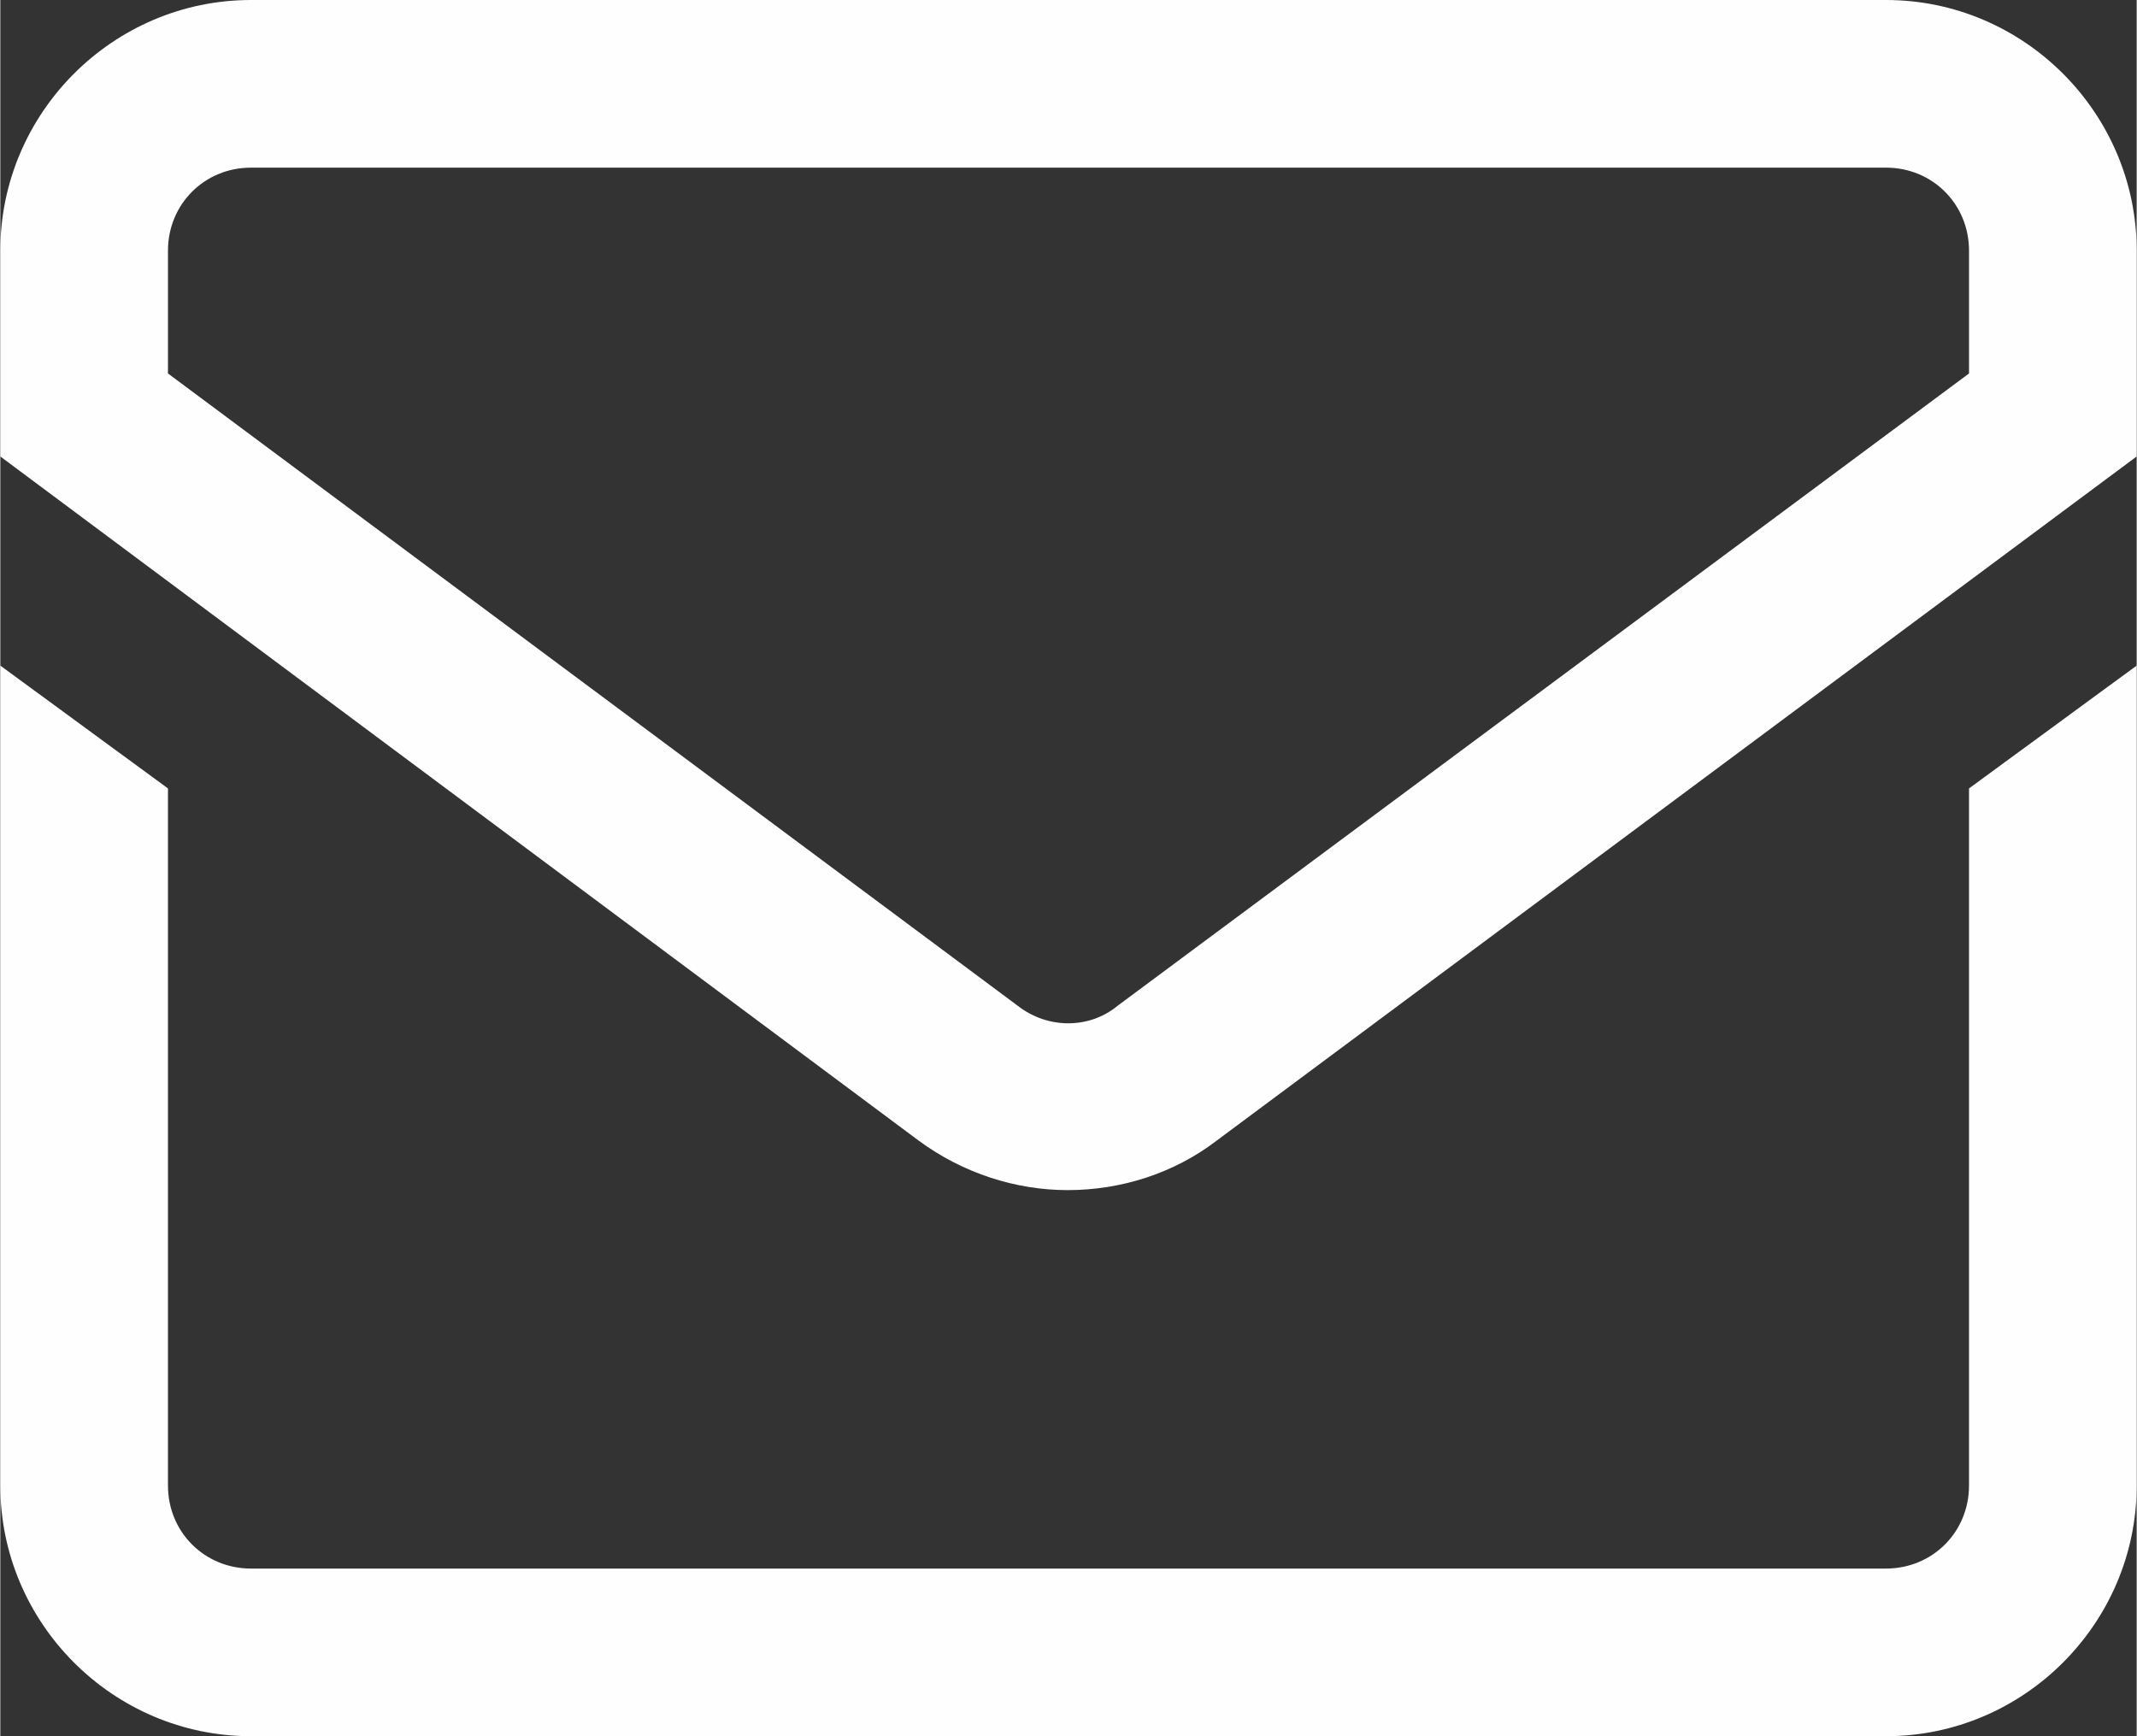 <?xml version="1.0" encoding="UTF-8"?>
<!DOCTYPE svg PUBLIC "-//W3C//DTD SVG 1.1//EN" "http://www.w3.org/Graphics/SVG/1.1/DTD/svg11.dtd">
<!-- Creator: CorelDRAW X8 -->
<svg xmlns="http://www.w3.org/2000/svg" xml:space="preserve" width="47.935mm" height="38.947mm" version="1.1" style="shape-rendering:geometricPrecision; text-rendering:geometricPrecision; image-rendering:optimizeQuality; fill-rule:evenodd; clip-rule:evenodd"
viewBox="0 0 1287 1046"
 xmlns:xlink="http://www.w3.org/1999/xlink"
 enable-background="new 0 0 512 512">
 <rect x="0" y="0" width="1287" height="1046" fill="#333333" stroke="none"/>
 <defs>
  <style type="text/css">
   <![CDATA[
    .fil0 {fill:#FEFEFE}
   ]]>
  </style>
 </defs>
 <g id="Слой_x0020_1">
  <g id="_2390628987664">
   <path class="fil0" d="M1136 0l-985 0c-83,0 -151,68 -151,151l0 124 553 412c27,20 59,30 90,30 32,0 64,-10 90,-30l554 -412 0 -124c0,-83 -68,-151 -151,-151l0 0zm50 225l-513 381c-17,14 -42,14 -60,0l-512 -381 0 -74c0,-28 22,-50 50,-50l985 0c28,0 50,22 50,50l0 74zm0 250l101 -74 0 494c0,83 -68,151 -151,151l-985 0c-83,0 -151,-68 -151,-151l0 -494 101 74 0 420c0,28 22,50 50,50l985 0c28,0 50,-22 50,-50l0 -420z"/>
  </g>
 </g>
</svg>
